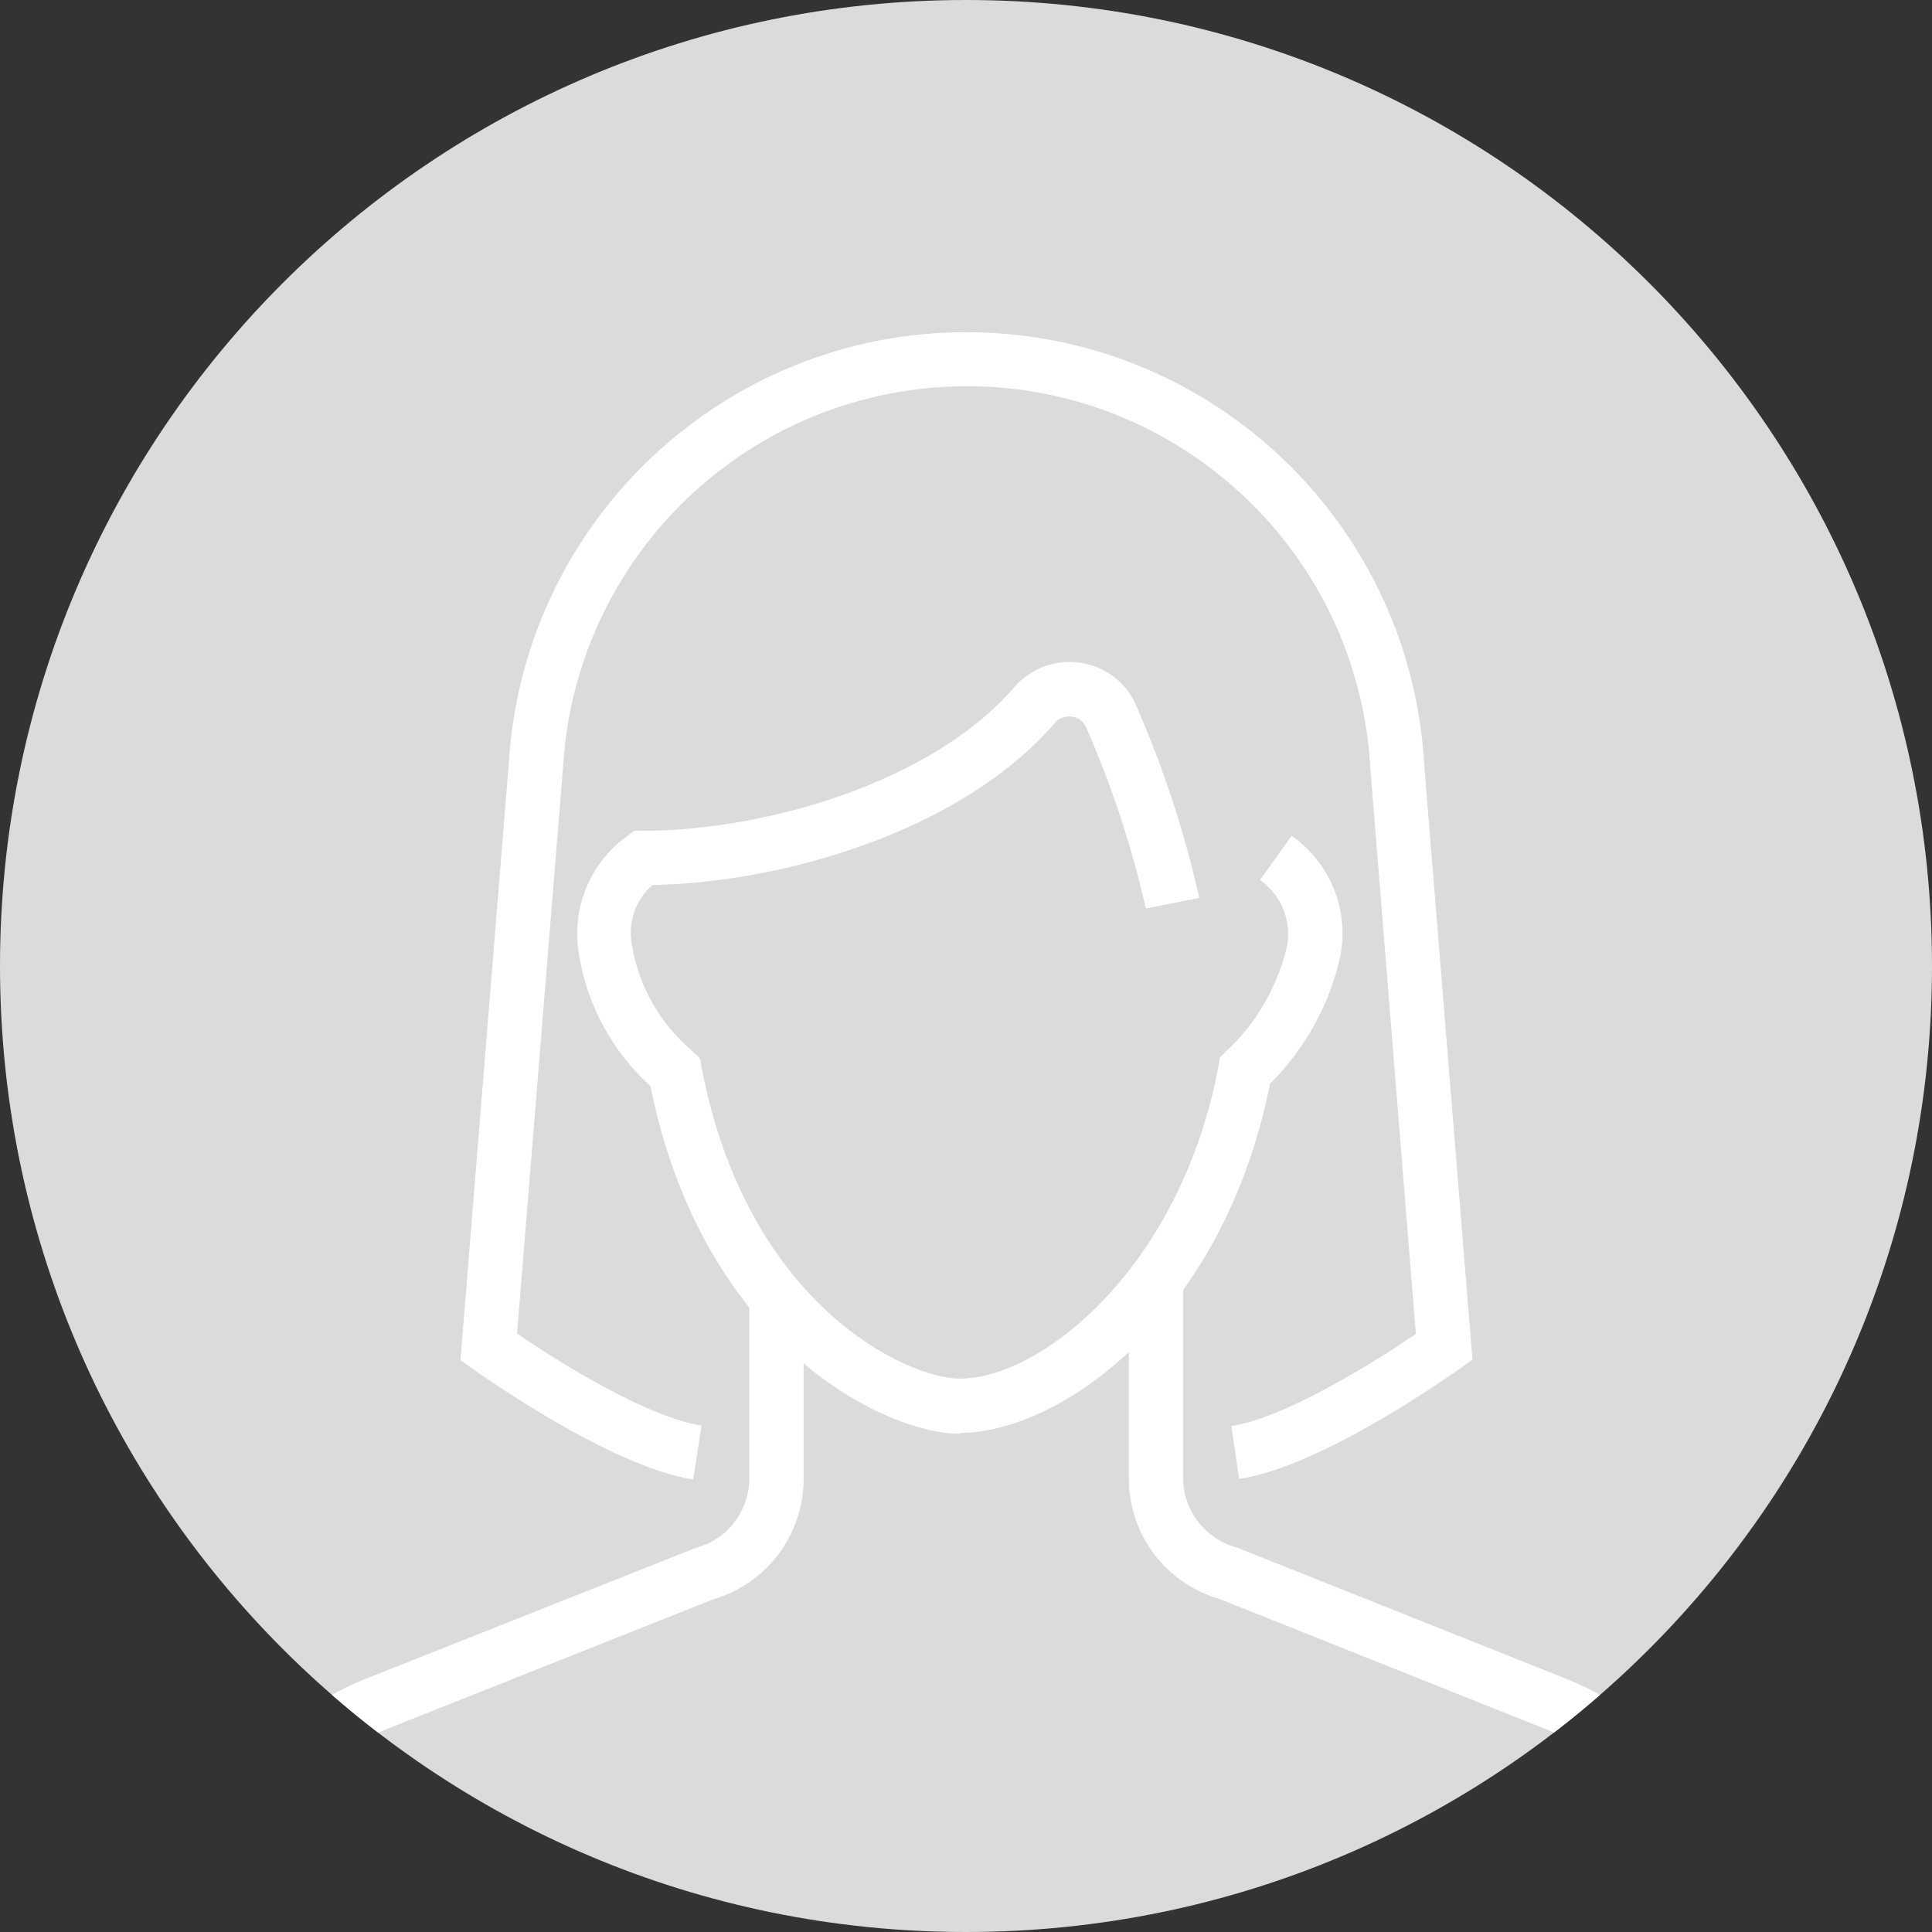 <?xml version="1.0" encoding="UTF-8"?>
<svg id="_レイヤー_2" data-name="レイヤー 2" xmlns="http://www.w3.org/2000/svg" xmlns:xlink="http://www.w3.org/1999/xlink" viewBox="0 0 42 42">
  <rect x="0" y="0" width="42" height="42" fill="#333333" stroke="none"/>
  <defs>
    <style>
      .cls-1 {
        fill: none;
      }

      .cls-1, .cls-2, .cls-3 {
        stroke-width: 0px;
      }

      .cls-2 {
        fill: #fff;
      }

      .cls-4 {
        clip-path: url(#clippath);
      }

      .cls-3 {
        fill: #dbdbdb;
      }
    </style>
    <clipPath id="clippath">
      <path class="cls-1" d="m42,21c0,11.6-9.4,21-21,21S0,32.6,0,21C0,9.4,9.4,0,21,0c11.6,0,21,9.4,21,21h0"/>
    </clipPath>
  </defs>
  <g id="_レイヤー_1-2" data-name="レイヤー 1">
    <g class="cls-4">
      <g id="_マスクグループ_218" data-name="マスクグループ 218">
        <path id="_パス_1105" data-name="パス 1105" class="cls-3" d="m42,21c0,11.6-9.4,21-21,21S0,32.6,0,21C0,9.4,9.4,0,21,0c11.6,0,21,9.4,21,21h0"/>
        <path id="_パス_1106" data-name="パス 1106" class="cls-1" d="m0,21C0,32.6,9.4,42,21,42s21-9.4,21-21S32.6,0,21,0c0,0,0,0,0,0C9.4,0,0,9.4,0,21"/>
        <path id="_パス_1107" data-name="パス 1107" class="cls-1" d="m42,21c0,11.6-9.4,21-21,21S0,32.6,0,21C0,9.4,9.4,0,21,0c11.6,0,21,9.4,21,21h0Z"/>
        <g id="_グループ_830" data-name="グループ 830">
          <path id="_パス_1085" data-name="パス 1085" class="cls-2" d="m38.13,45.01H3.88v-2.49c0-2.65,1.6-5.03,4.06-6.02l7.21-2.86c.67-.18,1.13-.79,1.14-1.49v-3.96h1.18v3.96c0,1.21-.8,2.28-1.97,2.62l-7.12,2.83c-2.01.81-3.32,2.76-3.32,4.92v1.31h31.89s0-1.31,0-1.31c0-2.16-1.31-4.11-3.32-4.92l-7.12-2.84c-1.17-.34-1.97-1.4-1.97-2.62v-4.32h1.18v4.32c0,.69.47,1.3,1.13,1.49l.06.02,7.15,2.85c2.45.99,4.06,3.37,4.06,6.01v2.49Z"/>
          <path id="_パス_1086" data-name="パス 1086" class="cls-2" d="m26.94,32.17l-.17-1.17c1.15-.17,3.08-1.37,4.01-2l-.99-12.3c-.27-4.85-4.42-8.56-9.26-8.29-4.47.25-8.03,3.81-8.29,8.27l-1,12.31c.93.64,2.86,1.83,4.01,2l-.18,1.17c-1.81-.27-4.67-2.32-4.79-2.4l-.27-.19,1.05-12.97c.33-5.5,5.05-9.69,10.54-9.36,5.05.3,9.07,4.33,9.36,9.37l1.05,12.95-.27.19c-.13.09-2.98,2.13-4.8,2.4Z"/>
          <path id="_パス_1087" data-name="パス 1087" class="cls-2" d="m20.88,31.17c-1.65,0-5.6-1.91-6.74-7.56-.82-.74-1.37-1.75-1.55-2.84-.18-.99.22-2,1.04-2.59l.16-.12h.19c2.67,0,6.29-1.06,8.06-3.11.36-.42.91-.63,1.46-.54.53.08.99.43,1.2.93.59,1.35,1.05,2.74,1.37,4.18l-1.16.23c-.31-1.35-.74-2.67-1.3-3.94-.05-.12-.16-.21-.3-.23-.15-.02-.3.03-.39.15-2.04,2.35-5.91,3.46-8.74,3.51-.37.33-.54.83-.44,1.32.15.89.61,1.69,1.29,2.27l.19.18.03.18c.98,5.17,4.46,6.78,5.62,6.78,1.77,0,4.8-2.42,5.62-6.8l.03-.18.13-.13c.66-.61,1.12-1.41,1.33-2.29.1-.56-.13-1.12-.59-1.44l.69-.96c.83.58,1.25,1.6,1.06,2.6-.23,1.06-.76,2.02-1.53,2.79-1.04,5.18-4.63,7.59-6.74,7.59Z"/>
        </g>
      </g>
    </g>
  </g>
</svg>